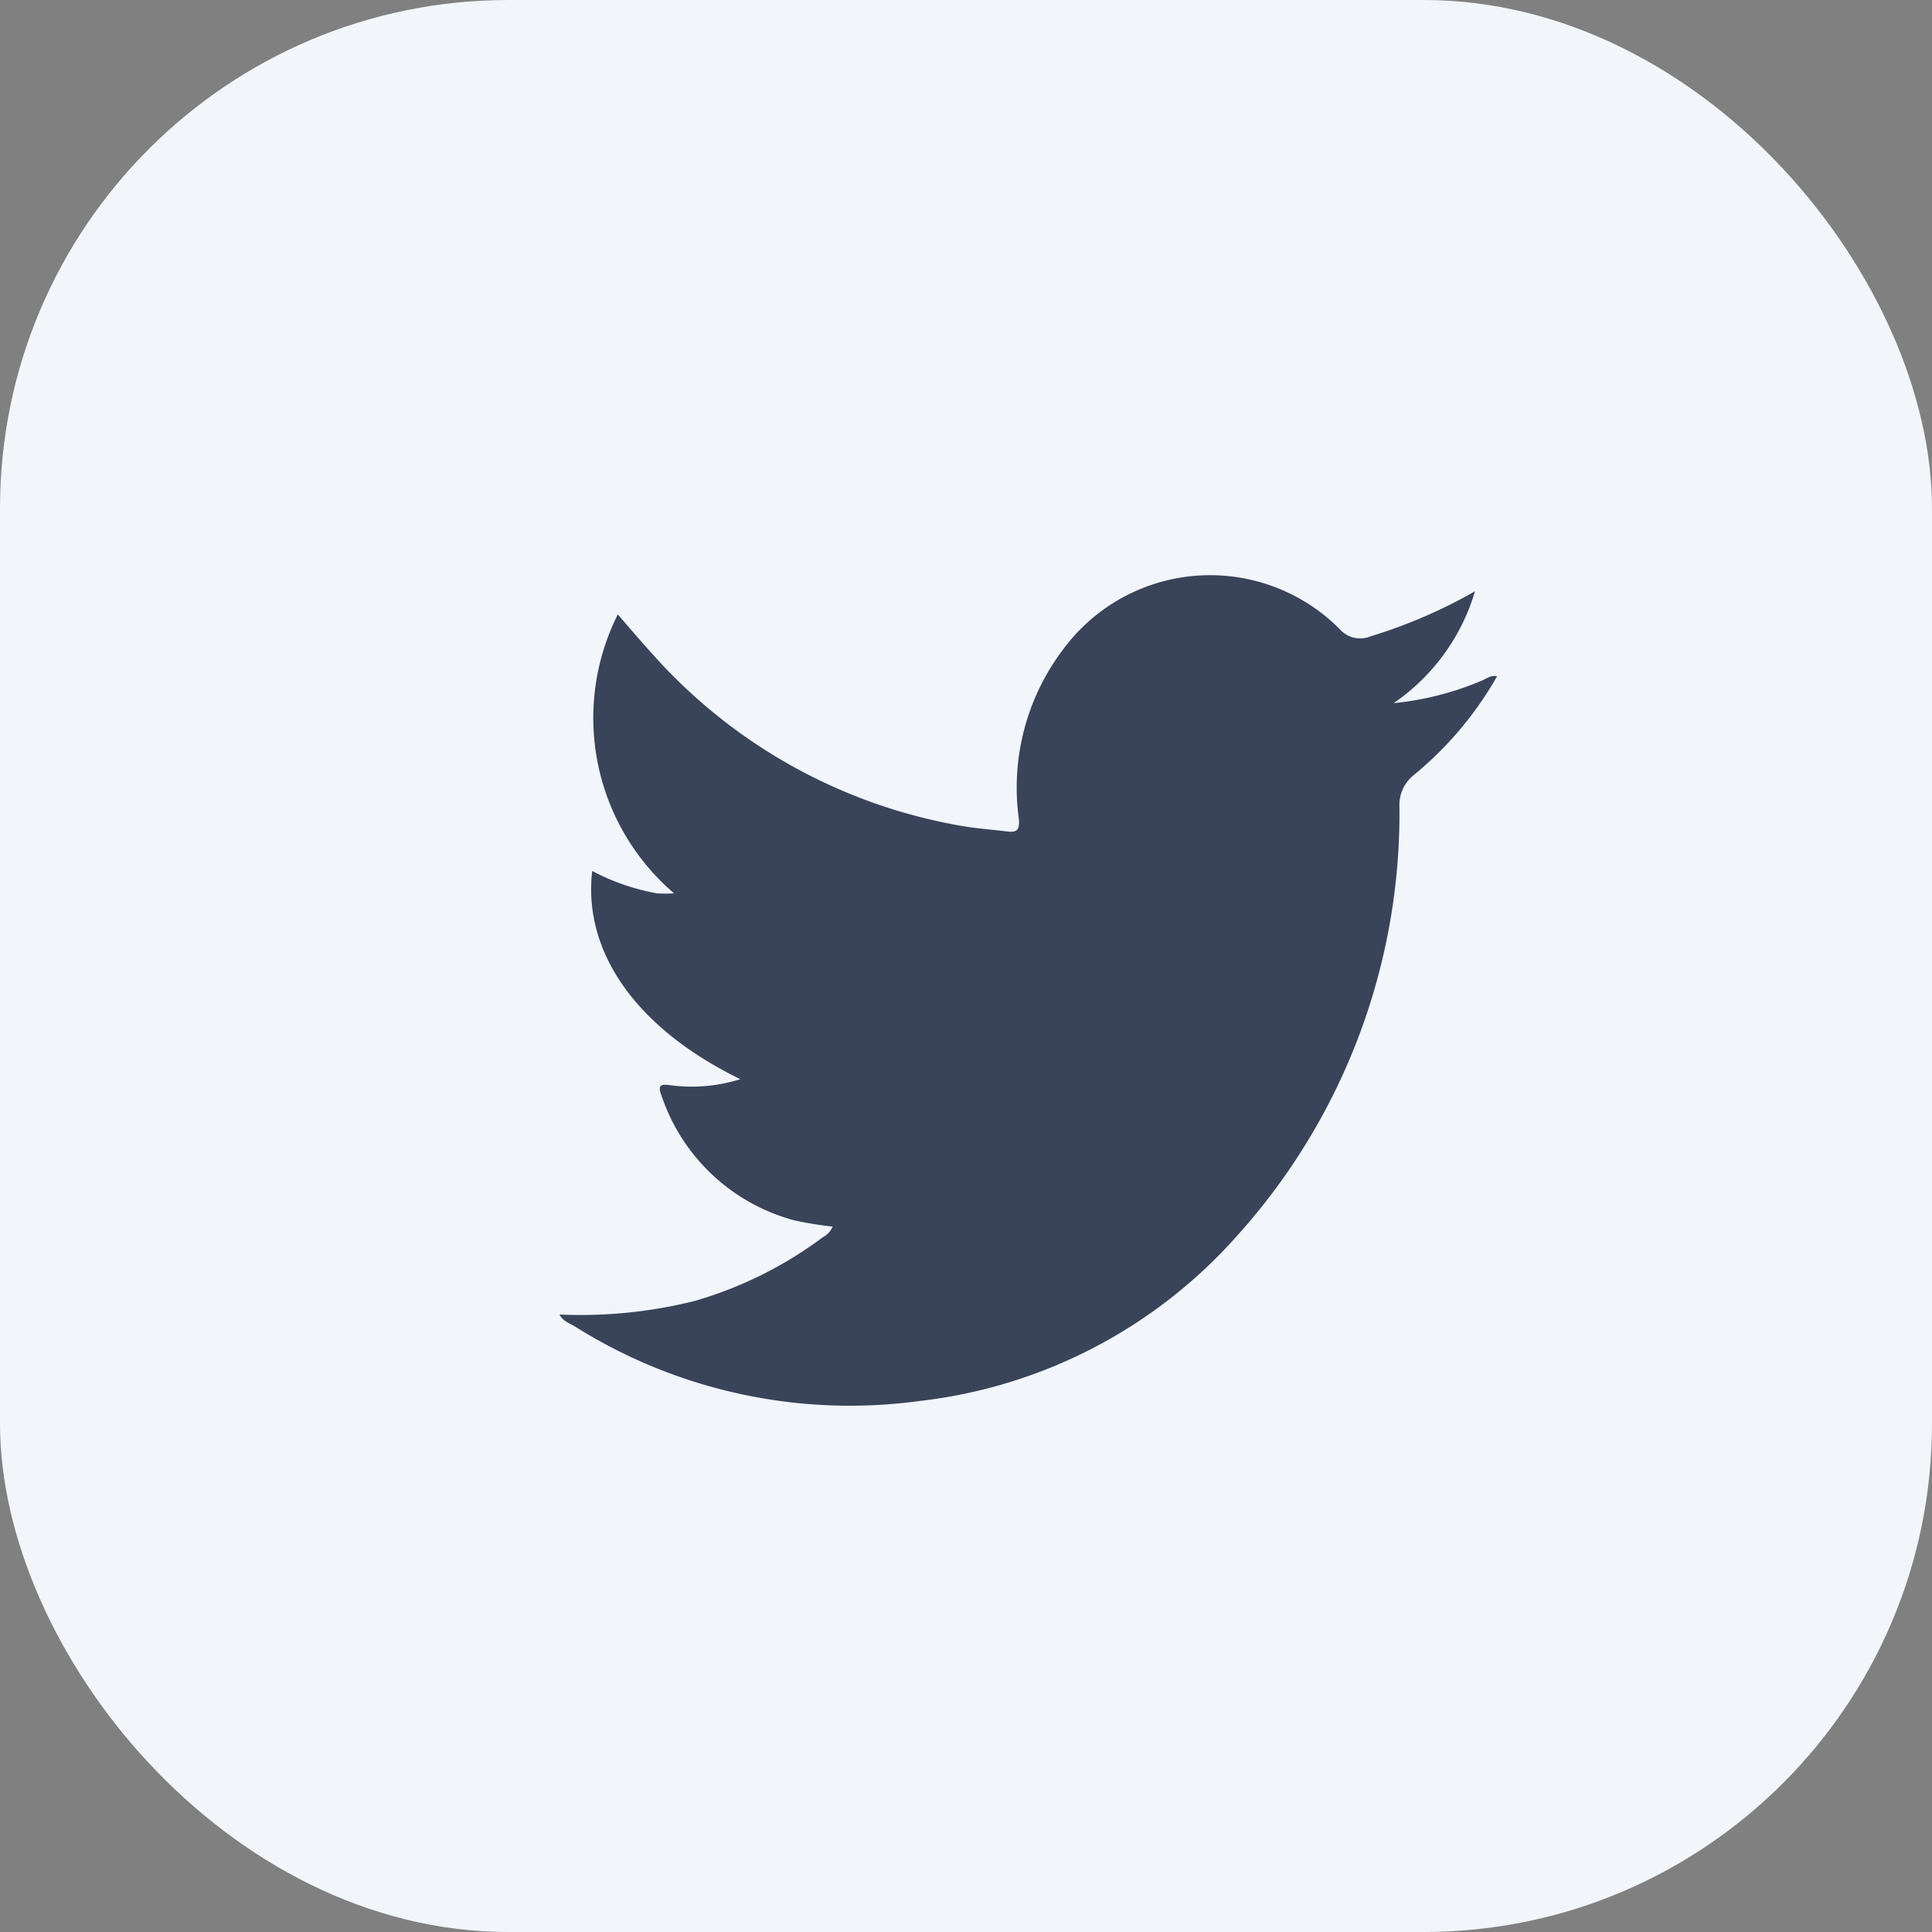 <?xml version="1.0" encoding="utf-8"?>
<svg xmlns="http://www.w3.org/2000/svg" width="38" height="38" viewBox="0 0 38 38">
  <rect x="0" y="0" width="38" height="38" fill="#808080" stroke="none"/>
  <g id="Group_10559" data-name="Group 10559" transform="translate(-634 -545)">
    <rect id="Rectangle_5553" data-name="Rectangle 5553" width="38" height="38" rx="10" transform="translate(634 545)" fill="#f2f5fa"/>
    <path id="Path_127" data-name="Path 127" d="M3148.9,2233.892a6.968,6.968,0,0,1-1.652,1.953.753.753,0,0,0-.268.612,12.4,12.4,0,0,1-3.179,8.422,9.833,9.833,0,0,1-6.254,3.265,10.16,10.16,0,0,1-6.778-1.461c-.112-.068-.25-.11-.312-.245l0,.006a9.281,9.281,0,0,0,2.651-.264,7.836,7.836,0,0,0,2.534-1.258.412.412,0,0,0,.19-.208,6.709,6.709,0,0,1-.752-.122,3.787,3.787,0,0,1-2.612-2.448c-.092-.233,0-.233.195-.207a3.18,3.18,0,0,0,1.353-.122c-2.031-.99-3.1-2.489-2.913-4.095a4.36,4.36,0,0,0,1.275.44,2.677,2.677,0,0,0,.335,0,4.541,4.541,0,0,1-1.107-5.486c.256.293.449.524.653.746a10.527,10.527,0,0,0,6.124,3.416c.288.05.583.069.873.106.2.025.259-.022.238-.253a4.5,4.5,0,0,1,.868-3.323,3.594,3.594,0,0,1,5.447-.4.532.532,0,0,0,.6.14,10.058,10.058,0,0,0,2.057-.887,4.058,4.058,0,0,1-1.6,2.2,5.92,5.92,0,0,0,1.728-.44c.1-.042.194-.123.319-.085Z" transform="translate(-2485.455 -1675.589)" fill="#394359"/>
  </g>
</svg>
